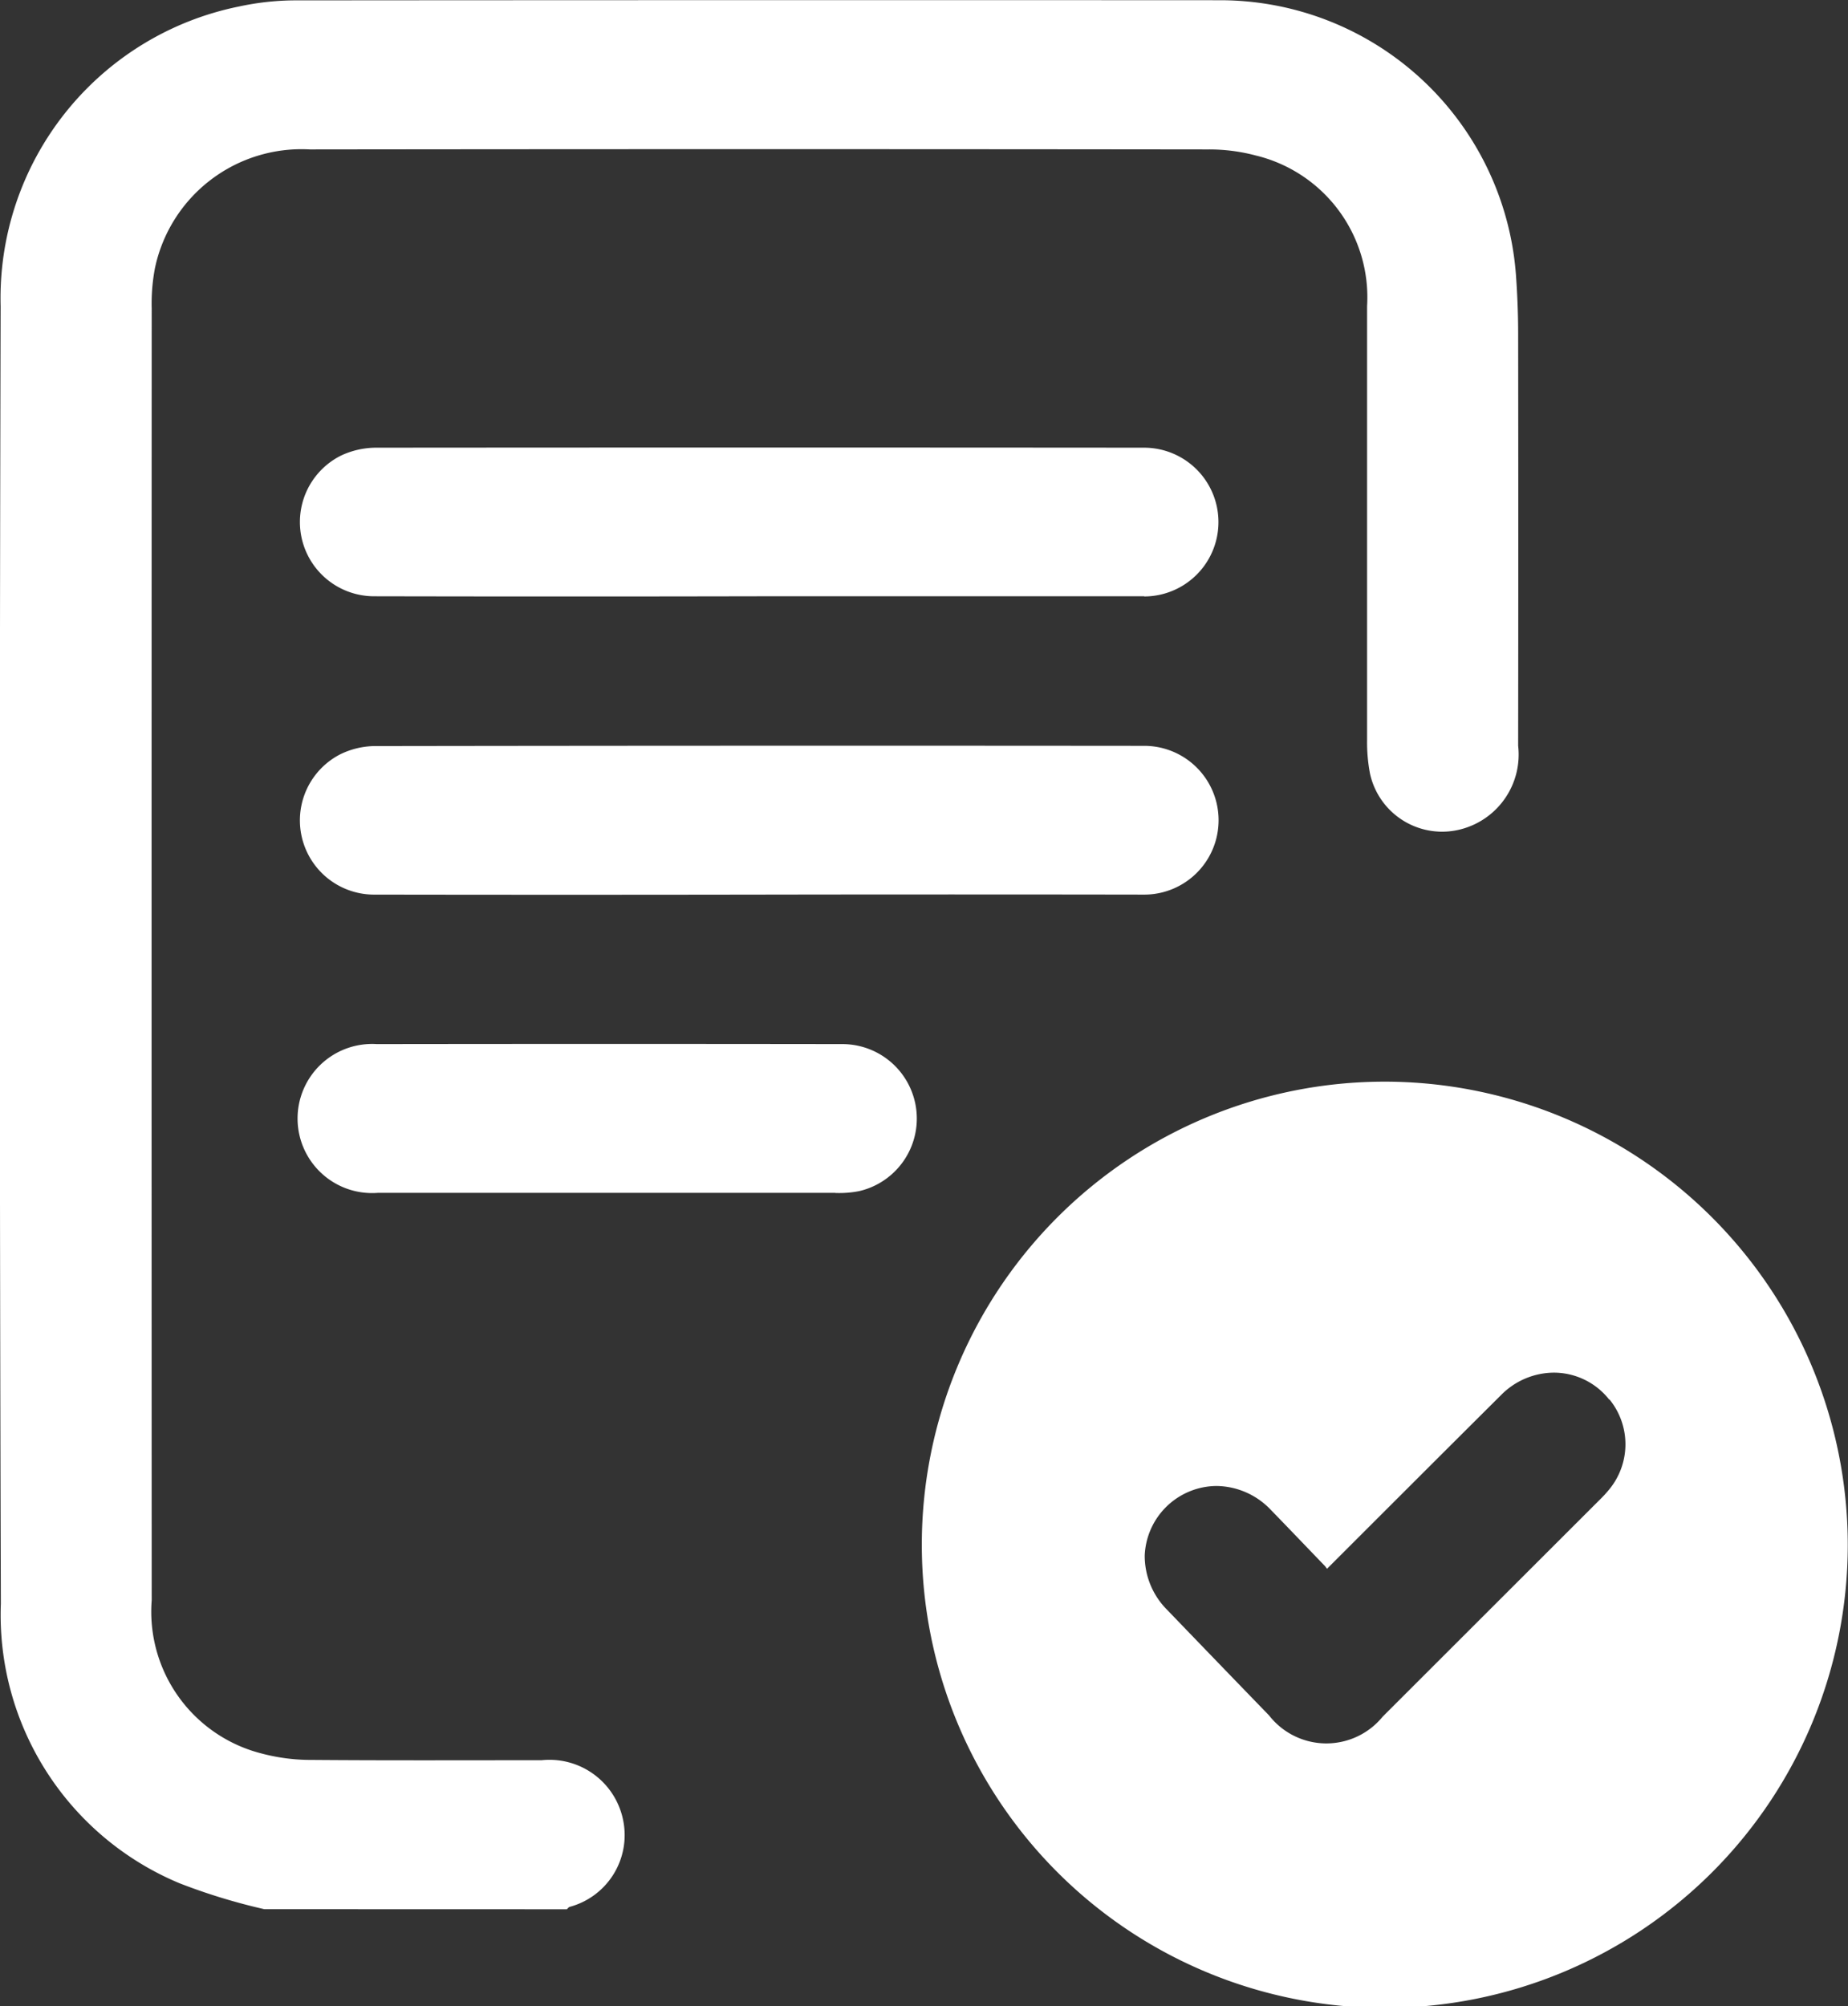 <svg xmlns="http://www.w3.org/2000/svg" xmlns:xlink="http://www.w3.org/1999/xlink" width="41.005" height="44.5" viewBox="0 0 41.005 44.5"><rect x="0" y="0" width="41.005" height="44.5" fill="#333333" stroke="none"/><defs><clipPath id="a"><rect width="41.005" height="44.5" fill="none"/></clipPath></defs><g clip-path="url(#a)"><path d="M5.865,42.351a13.3,13.3,0,0,1-1.881-.575,6.448,6.448,0,0,1-3.965-6.2Q-.024,21.185.014,6.794A6.6,6.6,0,0,1,5.3.145,5.991,5.991,0,0,1,6.608.008Q16.842,0,27.076.005a6.585,6.585,0,0,1,6.563,6.119c.03.426.047.853.047,1.28q.006,4.569,0,9.139a1.712,1.712,0,0,1-1.225,1.84A1.639,1.639,0,0,1,30.4,17.167a3.675,3.675,0,0,1-.066-.738c0-3.212,0-6.423,0-9.635A3.236,3.236,0,0,0,27.867,3.45a4.02,4.02,0,0,0-1.061-.135q-9.965-.012-19.929,0A3.323,3.323,0,0,0,3.439,5.944a4.182,4.182,0,0,0-.073.9q-.005,14.329,0,28.657A3.246,3.246,0,0,0,5.815,38.9a4.263,4.263,0,0,0,1.1.14c1.7.014,3.4.006,5.1.007a1.667,1.667,0,0,1,1.814,1.341A1.648,1.648,0,0,1,12.639,42.3c-.024.009-.041.035-.061.053Zm19.521-29.12a1.65,1.65,0,1,0,0-3.3q-8.53-.007-17.06,0a1.843,1.843,0,0,0-.753.172,1.647,1.647,0,0,0,.716,3.124q4.286.009,8.572,0c2.843,0,5.687,0,8.53,0m-.015,6.618a1.65,1.65,0,1,0,.026-3.3q-8.551-.008-17.1.005a1.784,1.784,0,0,0-.751.182,1.647,1.647,0,0,0,.766,3.113q4.265.007,8.53,0t8.53,0m-6.845,6.618a2.286,2.286,0,0,0,.533-.041,1.652,1.652,0,0,0-.392-3.261q-5.157-.007-10.314,0a1.654,1.654,0,1,0,.024,3.3c1.7,0,3.4,0,5.095,0s3.369,0,5.053,0M41,34.271a10.273,10.273,0,1,1-10.27-10.277A10.283,10.283,0,0,1,41,34.271m-5.292-3.222a1.564,1.564,0,0,0-1.232-.6,1.659,1.659,0,0,0-1.172.5c-1.322,1.315-2.664,2.657-3.859,3.851L29.4,34.74c-.406-.421-.8-.834-1.2-1.245a1.686,1.686,0,0,0-1.21-.532A1.608,1.608,0,0,0,25.4,34.506a1.693,1.693,0,0,0,.5,1.207q1.128,1.172,2.26,2.341a1.612,1.612,0,0,0,2.52.026l4.805-4.8a2.854,2.854,0,0,0,.229-.249,1.575,1.575,0,0,0,0-1.986" transform="translate(0 0)" fill="#fff"/></g></svg>
